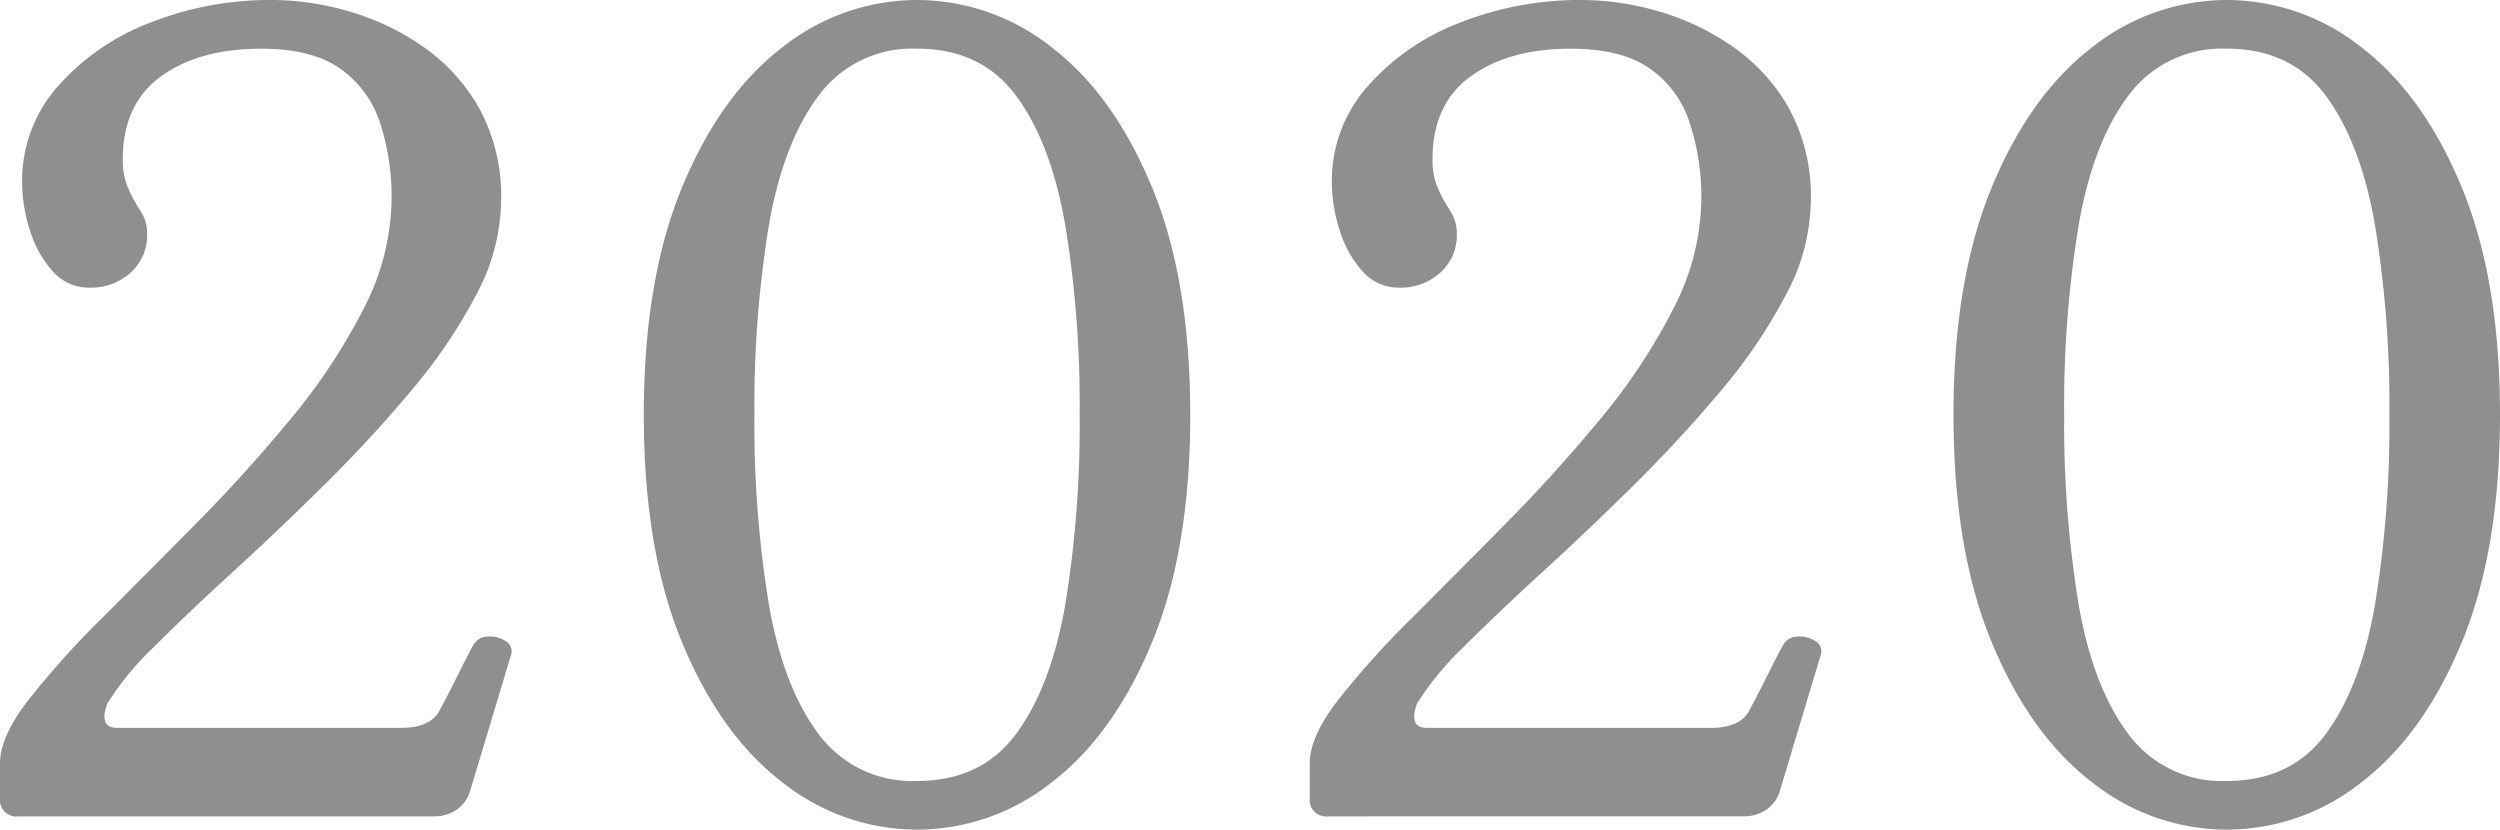 <svg xmlns="http://www.w3.org/2000/svg" width="300" height="99.558" viewBox="0 0 300 99.558">
  <path id="パス_485" data-name="パス 485" d="M6.957,24.165A2,2,0,0,1,4.7,21.908V17.793q0-3.186,3.385-7.566A104.762,104.762,0,0,1,16.846.47Q22.222-4.906,28.2-10.946T39.545-23.49A71.148,71.148,0,0,0,48.306-36.7a29.146,29.146,0,0,0,3.385-13.208A28.426,28.426,0,0,0,50.3-59.065a12.728,12.728,0,0,0-4.779-6.5q-3.385-2.389-9.491-2.389-7.434,0-12.013,3.319t-4.58,9.956a8.574,8.574,0,0,0,.531,3.186,17,17,0,0,0,1.46,2.788,4.982,4.982,0,0,1,.929,2.92,6.037,6.037,0,0,1-1.991,4.712,7.073,7.073,0,0,1-4.912,1.792,5.741,5.741,0,0,1-4.447-1.991,13.216,13.216,0,0,1-2.721-4.911A18.768,18.768,0,0,1,7.355-51.9a17.077,17.077,0,0,1,4.181-11.416,28.069,28.069,0,0,1,11.018-7.7A39.18,39.18,0,0,1,37.488-73.8a33.063,33.063,0,0,1,8.96,1.327,30.242,30.242,0,0,1,8.894,4.181,22.536,22.536,0,0,1,6.836,7.434,22.034,22.034,0,0,1,2.655,11.217,24.352,24.352,0,0,1-2.987,11.217,63.4,63.4,0,0,1-7.832,11.549Q49.169-21.1,43.594-15.592T32.642-5.172Q27.266-.26,23.218,3.788a35.4,35.4,0,0,0-5.642,6.836q-1.062,2.92,1.195,2.92H52.886q3.584,0,4.646-2.257.8-1.46,2.124-4.115t1.858-3.584a1.972,1.972,0,0,1,1.726-1,3.47,3.47,0,0,1,2.124.531,1.406,1.406,0,0,1,.664,1.659L61.116,21.111a4.119,4.119,0,0,1-1.726,2.323,4.761,4.761,0,0,1-2.522.73Zm107.788,1.593A26.03,26.03,0,0,1,98.55,20.05Q91.116,14.342,86.536,3.258t-4.58-27.279q0-16.195,4.58-27.279T98.55-68.092A26.03,26.03,0,0,1,114.744-73.8a26.03,26.03,0,0,1,16.195,5.708q7.434,5.708,12.013,16.792t4.58,27.279q0,16.195-4.58,27.279T130.939,20.05A26.03,26.03,0,0,1,114.744,25.758Zm0-5.841q7.7,0,11.881-5.642t5.907-15.531a133.618,133.618,0,0,0,1.726-22.765,133.618,133.618,0,0,0-1.726-22.765q-1.726-9.889-5.907-15.531t-11.881-5.642a13.952,13.952,0,0,0-11.814,5.642q-4.248,5.642-5.973,15.6a133.906,133.906,0,0,0-1.726,22.7,133.906,133.906,0,0,0,1.726,22.7q1.726,9.956,5.973,15.6A13.952,13.952,0,0,0,114.744,19.917Zm49.381,4.248a2,2,0,0,1-2.257-2.257V17.793q0-3.186,3.385-7.566A104.762,104.762,0,0,1,174.014.47q5.376-5.376,11.35-11.416t11.35-12.544A71.147,71.147,0,0,0,205.474-36.7a29.146,29.146,0,0,0,3.385-13.208,28.426,28.426,0,0,0-1.394-9.159,12.728,12.728,0,0,0-4.779-6.5q-3.385-2.389-9.491-2.389-7.434,0-12.013,3.319t-4.58,9.956a8.574,8.574,0,0,0,.531,3.186,17,17,0,0,0,1.46,2.788,4.982,4.982,0,0,1,.929,2.92,6.037,6.037,0,0,1-1.991,4.712,7.073,7.073,0,0,1-4.911,1.792,5.741,5.741,0,0,1-4.447-1.991,13.216,13.216,0,0,1-2.721-4.911,18.768,18.768,0,0,1-.929-5.708A17.077,17.077,0,0,1,168.7-63.313a28.069,28.069,0,0,1,11.018-7.7A39.18,39.18,0,0,1,194.656-73.8a33.063,33.063,0,0,1,8.96,1.327,30.242,30.242,0,0,1,8.894,4.181,22.536,22.536,0,0,1,6.836,7.434A22.034,22.034,0,0,1,222-49.641a24.352,24.352,0,0,1-2.987,11.217,63.4,63.4,0,0,1-7.832,11.549q-4.845,5.774-10.42,11.283T189.811-5.172q-5.376,4.912-9.425,8.96a35.4,35.4,0,0,0-5.642,6.836q-1.062,2.92,1.195,2.92h34.115q3.584,0,4.646-2.257.8-1.46,2.124-4.115t1.858-3.584a1.972,1.972,0,0,1,1.726-1,3.47,3.47,0,0,1,2.124.531,1.406,1.406,0,0,1,.664,1.659l-4.911,16.327a4.119,4.119,0,0,1-1.726,2.323,4.761,4.761,0,0,1-2.522.73Zm107.788,1.593a26.03,26.03,0,0,1-16.195-5.708Q248.284,14.342,243.7,3.258t-4.58-27.279q0-16.195,4.58-27.279t12.013-16.792A26.03,26.03,0,0,1,271.912-73.8a26.03,26.03,0,0,1,16.195,5.708q7.434,5.708,12.013,16.792t4.58,27.279q0,16.195-4.58,27.279T288.107,20.05A26.03,26.03,0,0,1,271.912,25.758Zm0-5.841q7.7,0,11.881-5.642T289.7-1.256a133.621,133.621,0,0,0,1.726-22.765A133.621,133.621,0,0,0,289.7-46.787q-1.726-9.889-5.907-15.531t-11.881-5.642A13.952,13.952,0,0,0,260.1-62.318q-4.248,5.642-5.973,15.6a133.906,133.906,0,0,0-1.726,22.7,133.906,133.906,0,0,0,1.726,22.7q1.726,9.956,5.973,15.6A13.952,13.952,0,0,0,271.912,19.917Z" transform="translate(-4.7 73.8)" fill="#8f8f8f"/>
</svg>
